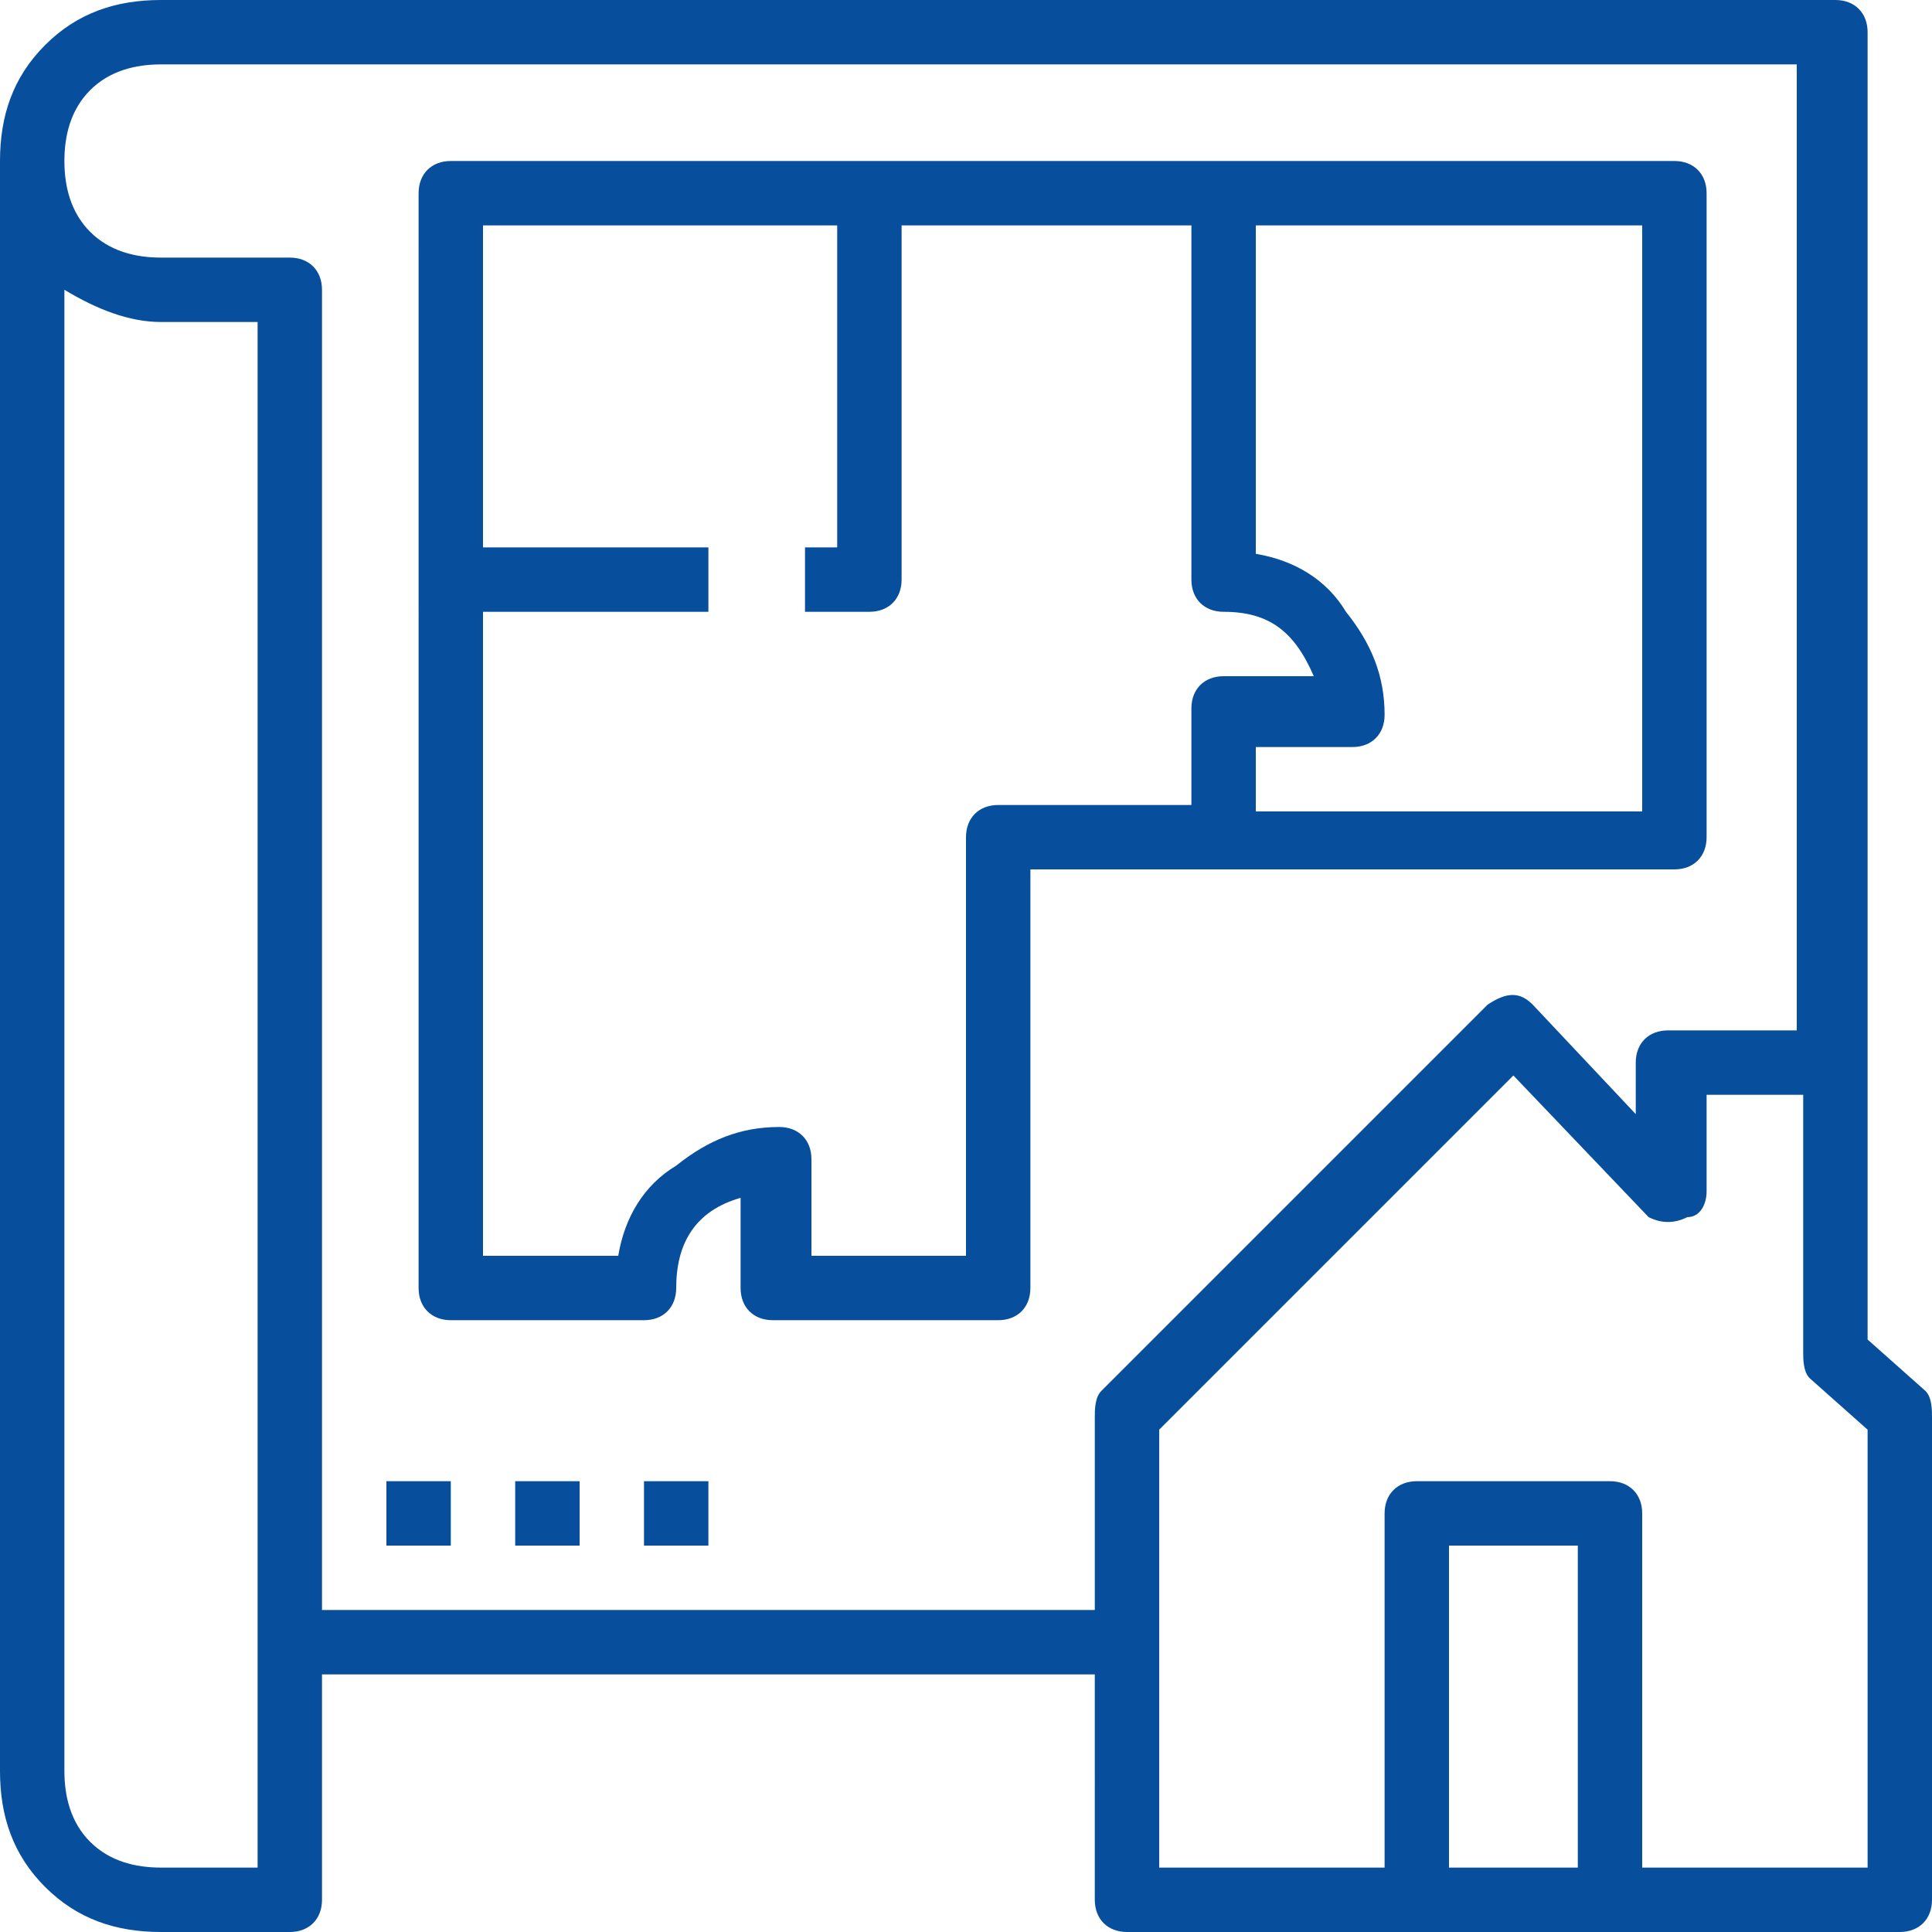<?xml version="1.0" encoding="utf-8"?>
<!-- Generator: Adobe Illustrator 24.0.1, SVG Export Plug-In . SVG Version: 6.00 Build 0)  -->
<!DOCTYPE svg PUBLIC "-//W3C//DTD SVG 1.1//EN" "http://www.w3.org/Graphics/SVG/1.1/DTD/svg11.dtd">
<svg version="1.1" id="Layer_1" xmlns:x="http://ns.adobe.com/Extensibility/1.0/" xmlns:i="http://ns.adobe.com/AdobeIllustrator/10.0/" xmlns:graph="http://ns.adobe.com/Graphs/1.0/"
	 xmlns="http://www.w3.org/2000/svg" xmlns:xlink="http://www.w3.org/1999/xlink" x="0px" y="0px" width="30px" height="30px"
	 viewBox="0 0 30 30" style="enable-background:new 0 0 30 30;" xml:space="preserve">
<style type="text/css">
	.st0{fill:#074E9C;}
</style>
<g>
	<path class="st0" d="M2.5,30c-0.7,0-1.3-0.2-1.8-0.7C0.2,28.8,0,28.2,0,27.5v-25c0-0.7,0.2-1.3,0.7-1.8C1.2,0.2,1.8,0,2.5,0h26
		C28.8,0,29,0.2,29,0.5v16v4.3l0.9,0.8C30,21.7,30,21.9,30,22v7.5c0,0.3-0.2,0.5-0.5,0.5H25h-3h-4.5c-0.3,0-0.5-0.2-0.5-0.5V26H5
		v3.5C5,29.8,4.8,30,4.5,30H2.5z M2.5,1C2.1,1,1.7,1.1,1.4,1.4C1.1,1.7,1,2.1,1,2.5c0,0.4,0.1,0.8,0.4,1.1C1.7,3.9,2.1,4,2.5,4h2
		C4.8,4,5,4.2,5,4.5V25h12v-3c0-0.1,0-0.3,0.1-0.4l6-6c0.3-0.2,0.5-0.2,0.7,0l1.6,1.7v-0.8c0-0.3,0.2-0.5,0.5-0.5h2V1H2.5z M1,4.5
		v23c0,0.4,0.1,0.8,0.4,1.1C1.7,28.9,2.1,29,2.5,29H4V5H2.5C2,5,1.5,4.8,1,4.5z M6,23h1v1H6V23z M7,20.5c-0.3,0-0.5-0.2-0.5-0.5V3
		c0-0.3,0.2-0.5,0.5-0.5h19c0.3,0,0.5,0.2,0.5,0.5v10c0,0.3-0.2,0.5-0.5,0.5H16V20c0,0.3-0.2,0.5-0.5,0.5H12c-0.3,0-0.5-0.2-0.5-0.5
		v-1.4c-0.7,0.2-1,0.7-1,1.4c0,0.3-0.2,0.5-0.5,0.5H7z M13,3.5H7.5v5H11v1H7.5v10h2.1c0.1-0.6,0.4-1.1,0.9-1.4
		c0.5-0.4,1-0.6,1.6-0.6c0.3,0,0.5,0.2,0.5,0.5v1.5H15V13c0-0.3,0.2-0.5,0.5-0.5h3V11c0-0.3,0.2-0.5,0.5-0.5h1.4
		c-0.3-0.7-0.7-1-1.4-1c-0.3,0-0.5-0.2-0.5-0.5V3.5H14V9c0,0.3-0.2,0.5-0.5,0.5h-1v-1H13V3.5z M8,23h1v1H8V23z M10,23h1v1h-1V23z
		 M29,29v-6.8l-0.9-0.8C28,21.3,28,21.1,28,21v-4h-1.5v1.5c0,0.2-0.1,0.4-0.3,0.4C26,19,25.8,19,25.6,18.9l-2.1-2.2L18,22.2V29h3.5
		v-5.5c0-0.3,0.2-0.5,0.5-0.5h3c0.3,0,0.5,0.2,0.5,0.5V29H29z M25.5,12.5v-9h-6v5.1c0.6,0.1,1.1,0.4,1.4,0.9c0.4,0.5,0.6,1,0.6,1.6
		c0,0.3-0.2,0.5-0.5,0.5h-1.5v1H25.5z M22.5,29h2v-5h-2V29z"/>
</g>
</svg>
